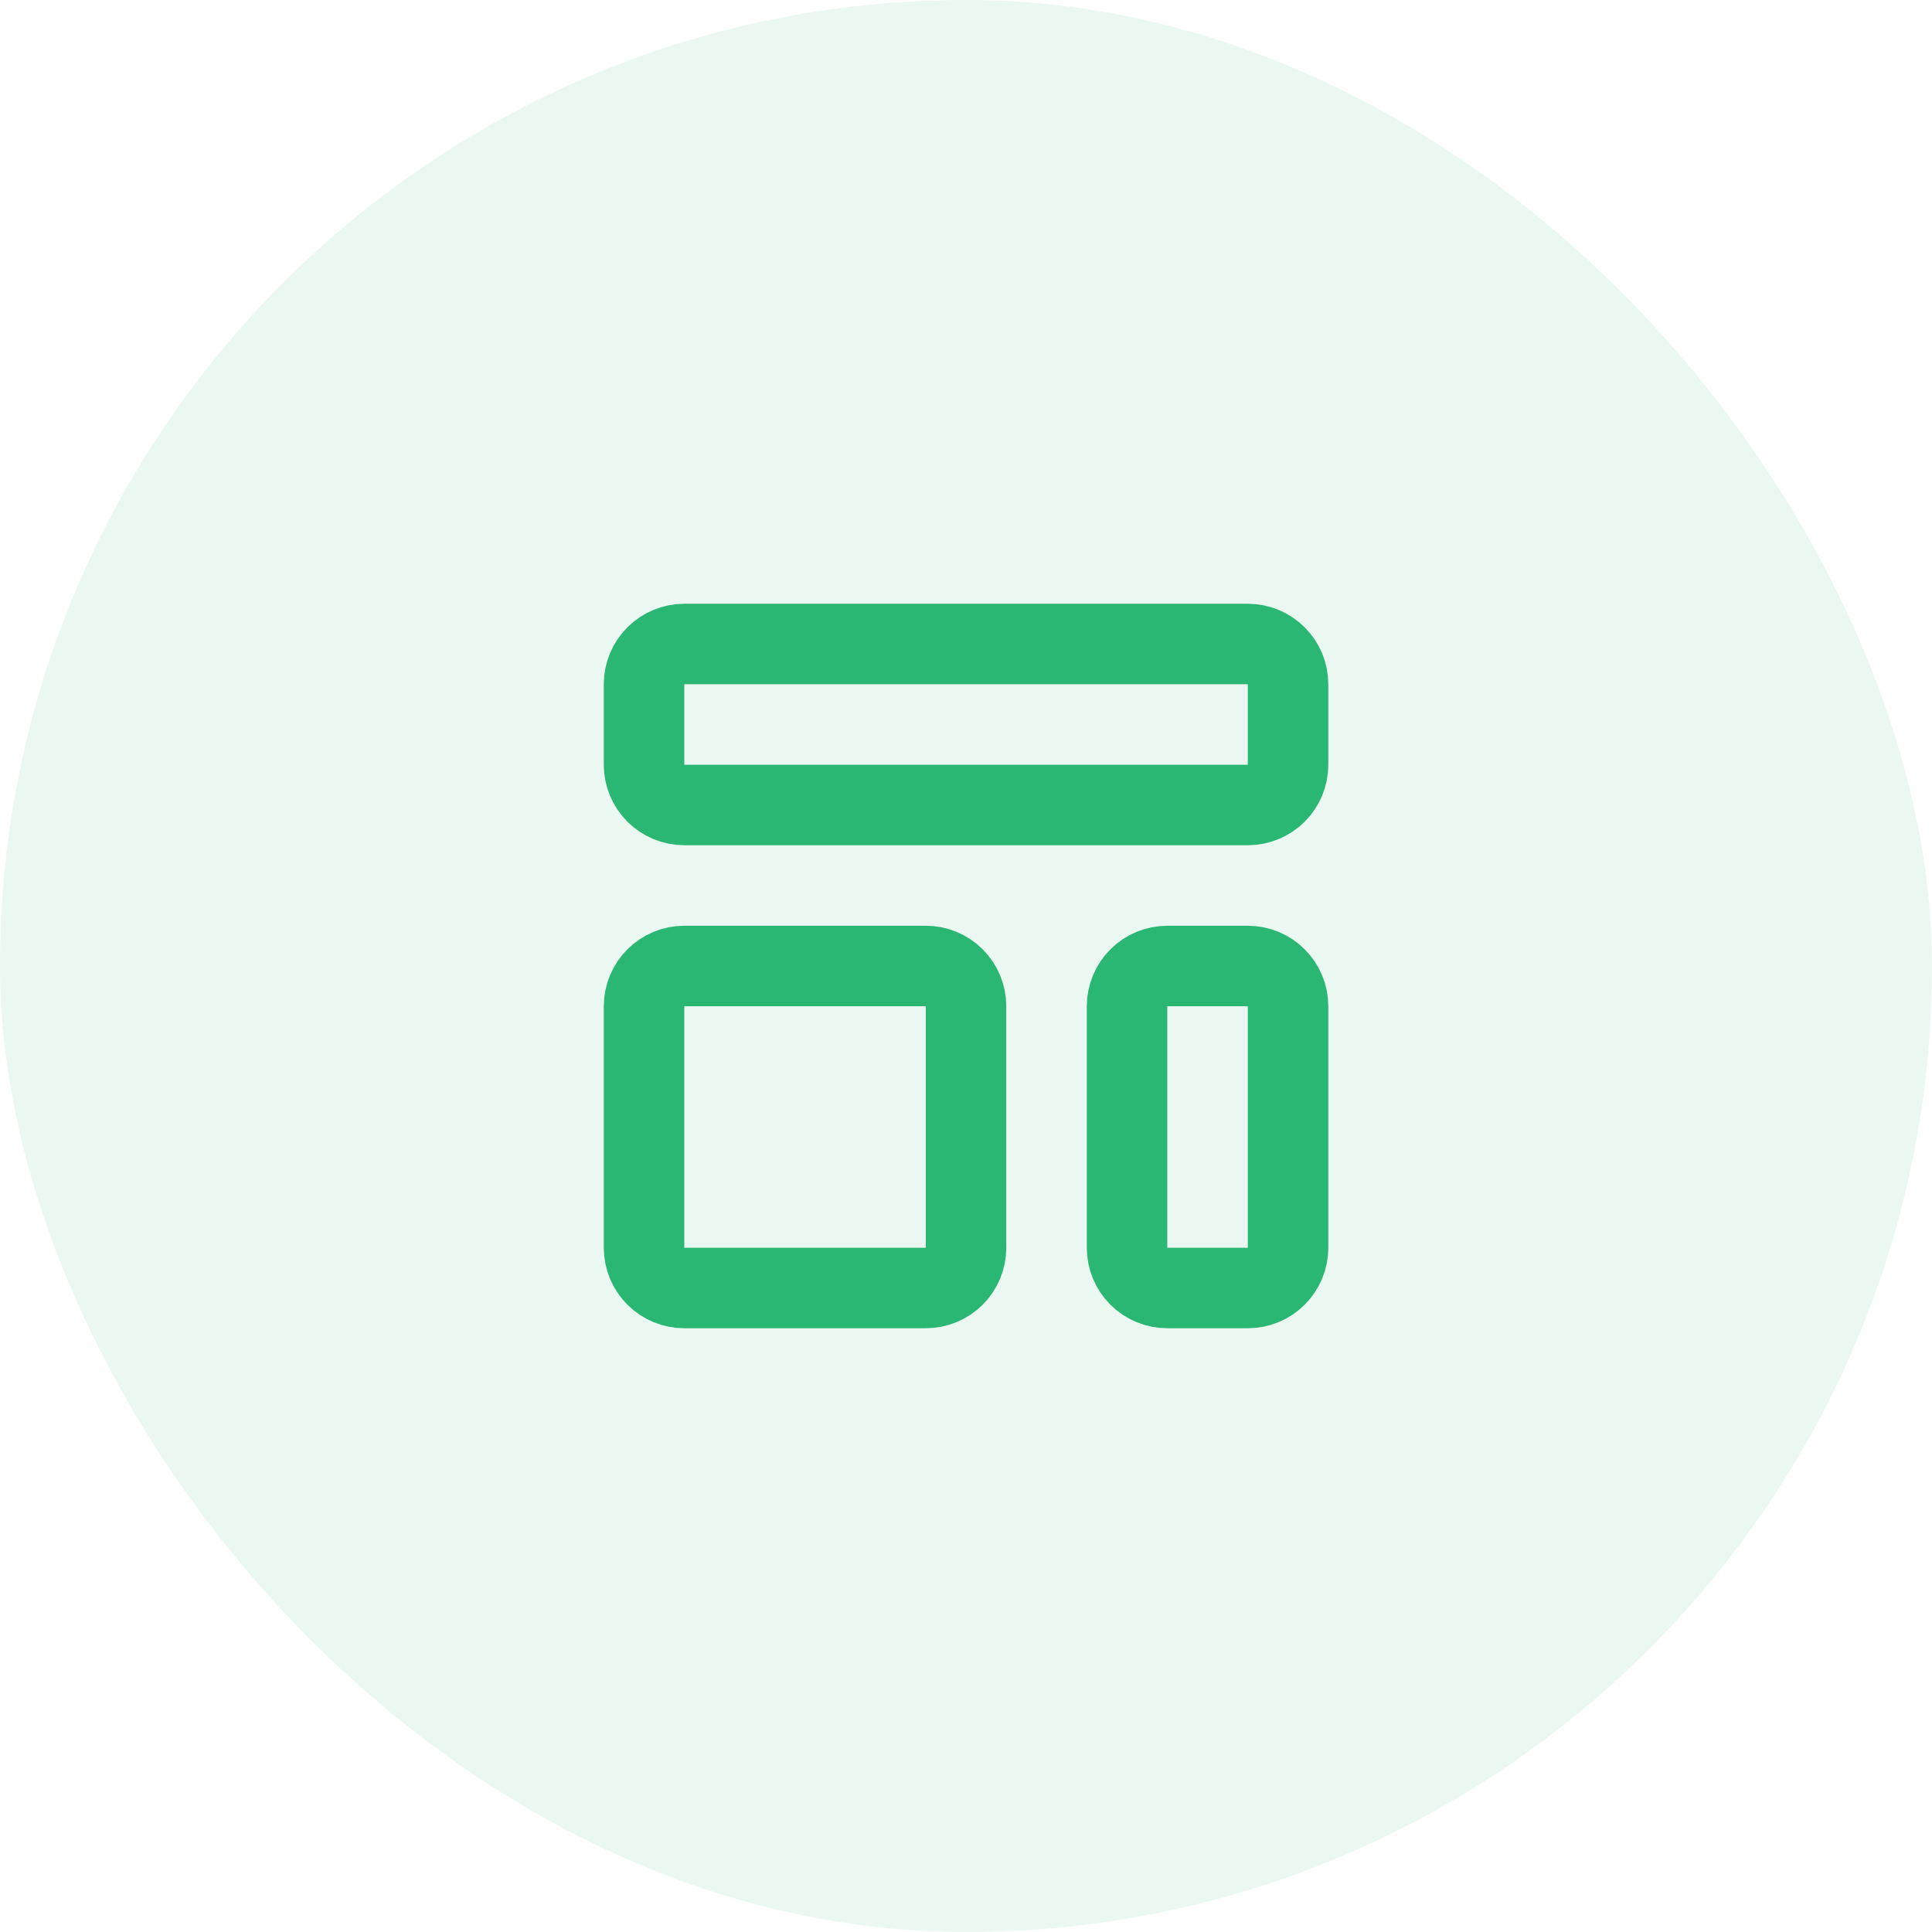 <svg xmlns="http://www.w3.org/2000/svg" width="56" height="56" viewBox="0 0 56 56" fill="none"><rect width="56" height="56" rx="28" fill="#2AB673" fill-opacity="0.1"></rect><path d="M18.668 19.833C18.668 19.524 18.791 19.227 19.01 19.009C19.229 18.79 19.525 18.667 19.835 18.667H36.168C36.477 18.667 36.774 18.79 36.993 19.009C37.212 19.227 37.335 19.524 37.335 19.833V22.167C37.335 22.476 37.212 22.773 36.993 22.992C36.774 23.21 36.477 23.333 36.168 23.333H19.835C19.525 23.333 19.229 23.21 19.01 22.992C18.791 22.773 18.668 22.476 18.668 22.167V19.833ZM18.668 29.167C18.668 28.857 18.791 28.561 19.01 28.342C19.229 28.123 19.525 28 19.835 28H26.835C27.144 28 27.441 28.123 27.66 28.342C27.878 28.561 28.001 28.857 28.001 29.167V36.167C28.001 36.476 27.878 36.773 27.66 36.992C27.441 37.211 27.144 37.333 26.835 37.333H19.835C19.525 37.333 19.229 37.211 19.01 36.992C18.791 36.773 18.668 36.476 18.668 36.167V29.167ZM32.668 29.167C32.668 28.857 32.791 28.561 33.01 28.342C33.228 28.123 33.525 28 33.835 28H36.168C36.477 28 36.774 28.123 36.993 28.342C37.212 28.561 37.335 28.857 37.335 29.167V36.167C37.335 36.476 37.212 36.773 36.993 36.992C36.774 37.211 36.477 37.333 36.168 37.333H33.835C33.525 37.333 33.228 37.211 33.01 36.992C32.791 36.773 32.668 36.476 32.668 36.167V29.167Z" stroke="#2AB673" stroke-width="2.333" stroke-linecap="round" stroke-linejoin="round"></path></svg>